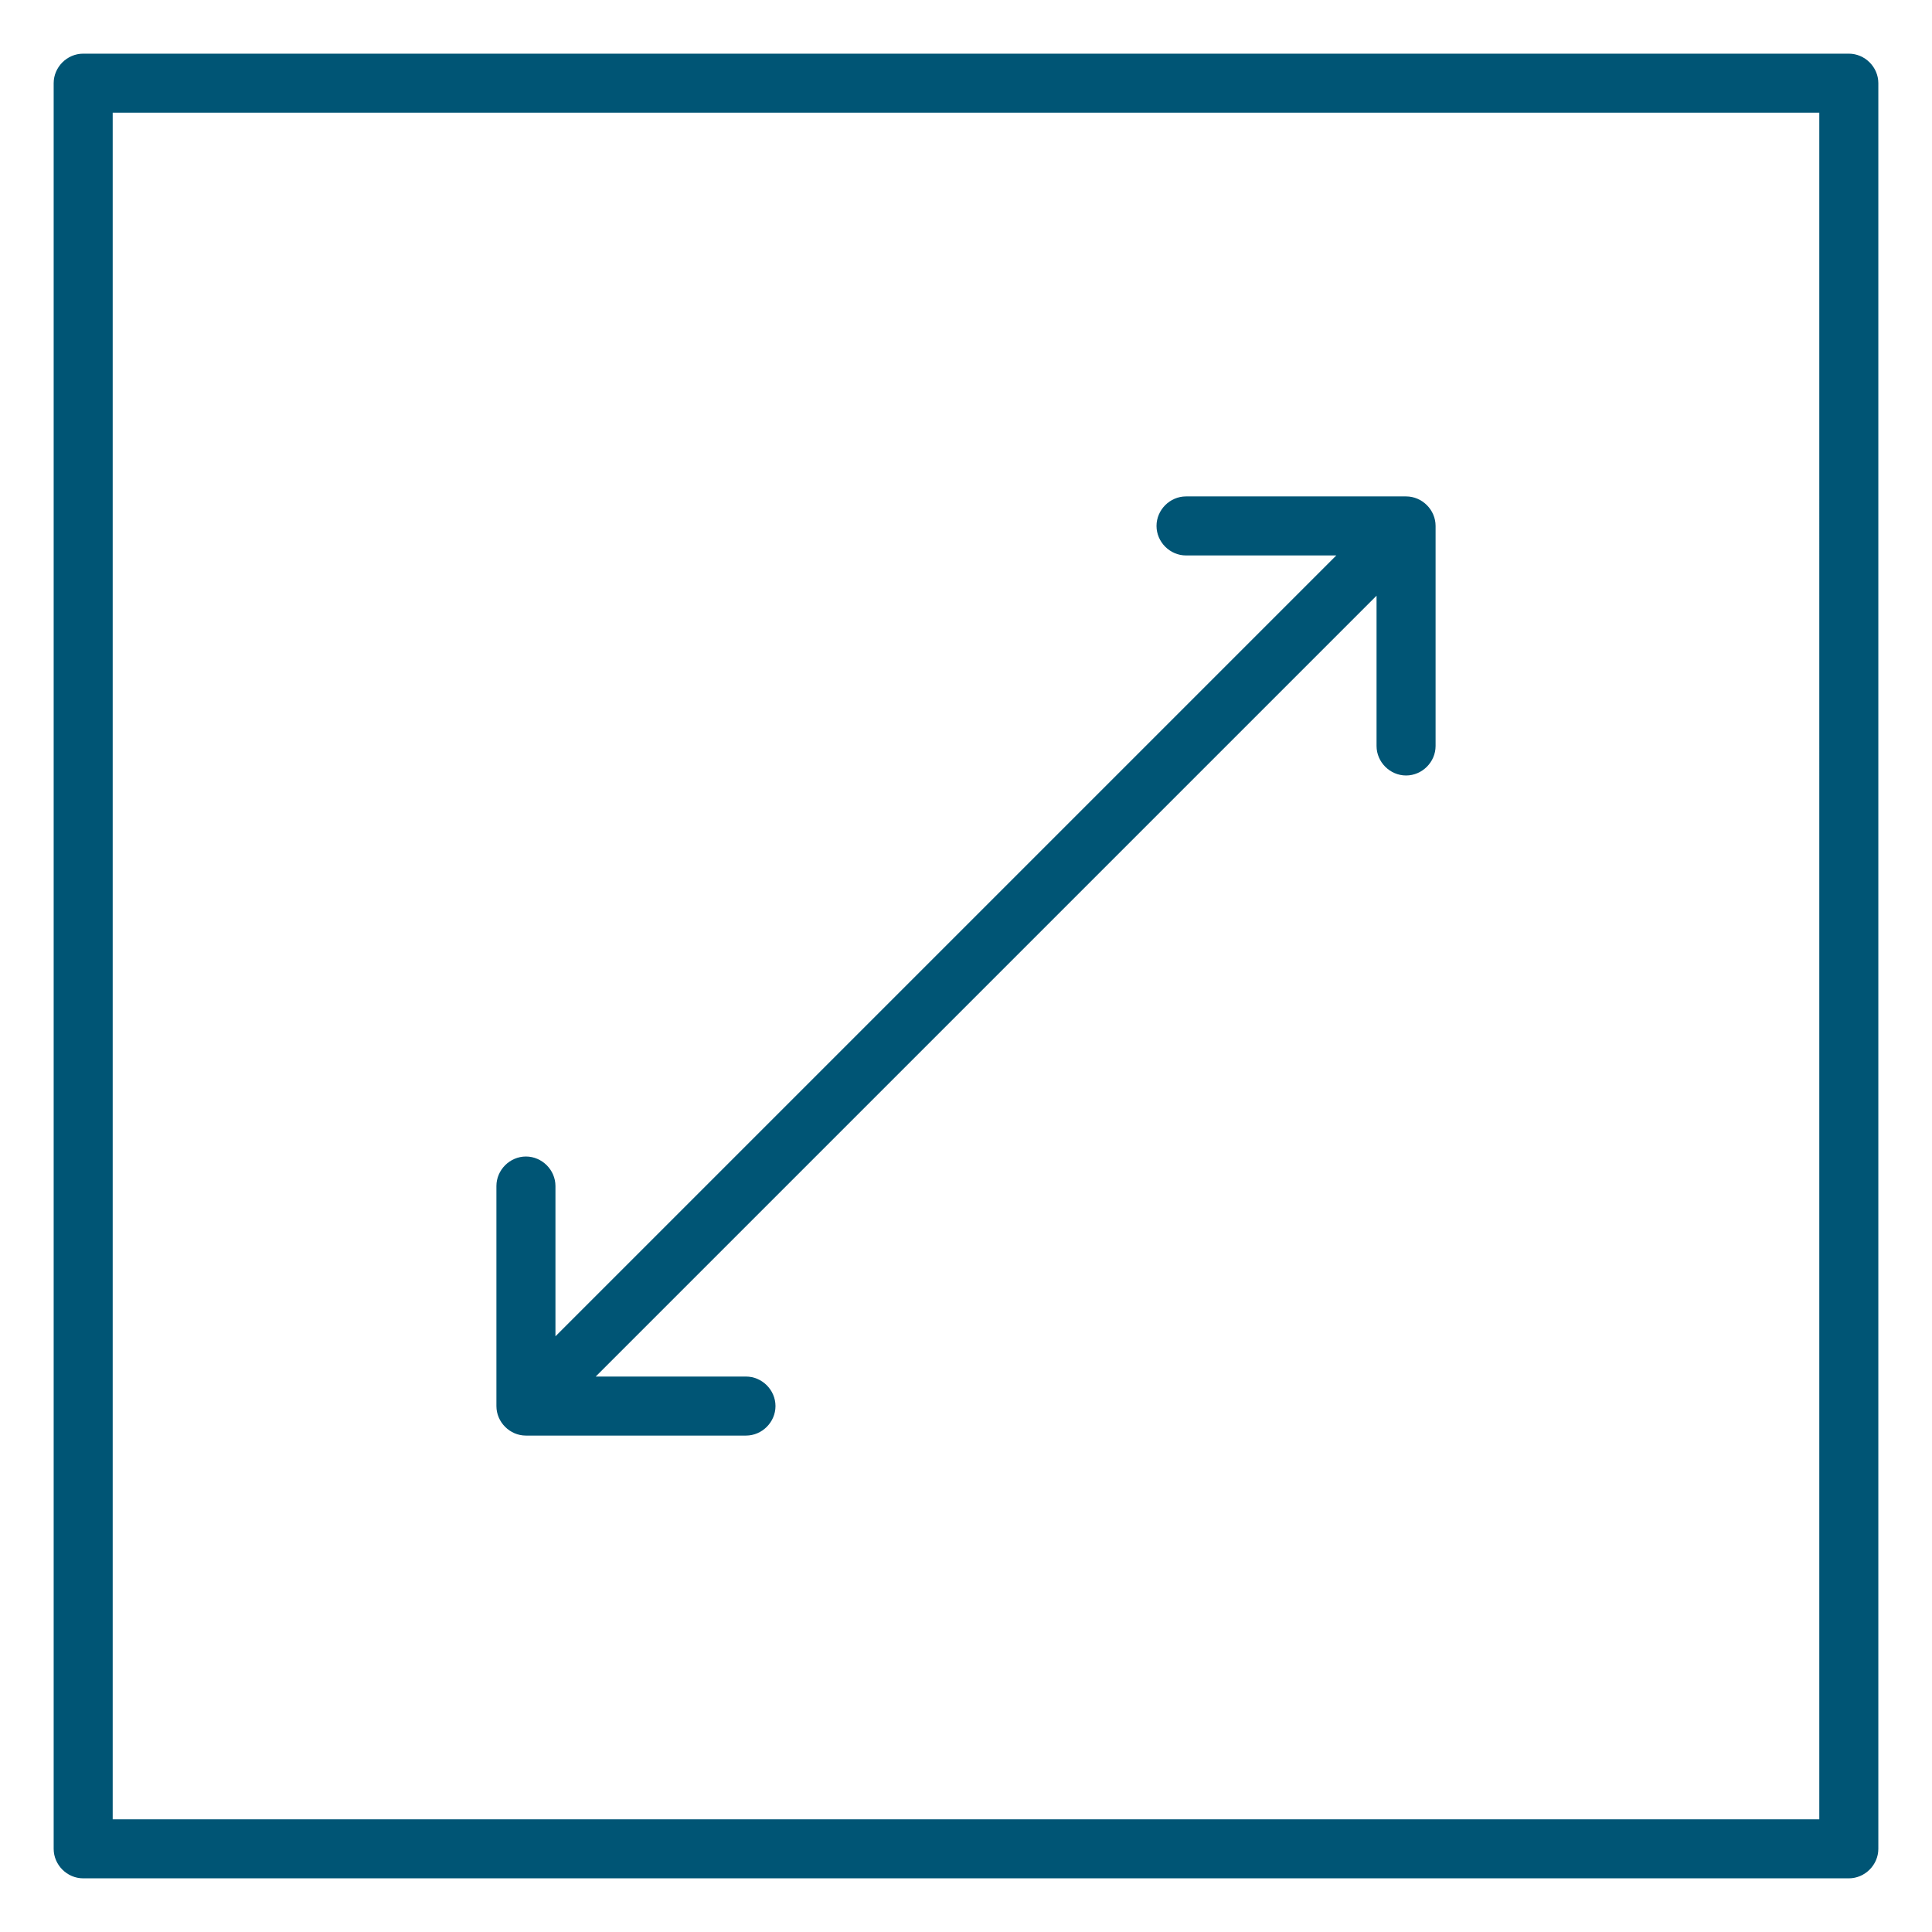 <?xml version="1.0" encoding="utf-8"?>
<!-- Generator: Adobe Illustrator 24.2.1, SVG Export Plug-In . SVG Version: 6.00 Build 0)  -->
<svg version="1.1" id="Capa_1" xmlns="http://www.w3.org/2000/svg" xmlns:xlink="http://www.w3.org/1999/xlink" x="0px" y="0px"
	 viewBox="0 0 72 72" style="enable-background:new 0 0 72 72;" xml:space="preserve">
<style type="text/css">
	.st0{fill:#005575;}
</style>
<path class="st0" d="M3.1,70C2.5,70,2,69.5,2,68.9V3.1C2,2.5,2.5,2,3.1,2h65.8C69.5,2,70,2.5,70,3.1v65.8c0,0.6-0.5,1.1-1.1,1.1H3.1
	z M4.2,67.8h63.6V4.2H4.2V67.8z M19.6,53.5c-0.6,0-1.1-0.5-1.1-1.1l0-8.2c0-0.6,0.5-1.1,1.1-1.1s1.1,0.5,1.1,1.1v5.6l29.1-29.1h-5.6
	c-0.6,0-1.1-0.5-1.1-1.1c0-0.6,0.5-1.1,1.1-1.1h8.2c0.6,0,1.1,0.5,1.1,1.1v8.2c0,0.6-0.5,1.1-1.1,1.1s-1.1-0.5-1.1-1.1v-5.6
	L22.2,51.3h5.6c0.6,0,1.1,0.5,1.1,1.1c0,0.6-0.5,1.1-1.1,1.1H19.6z"/>
</svg>

